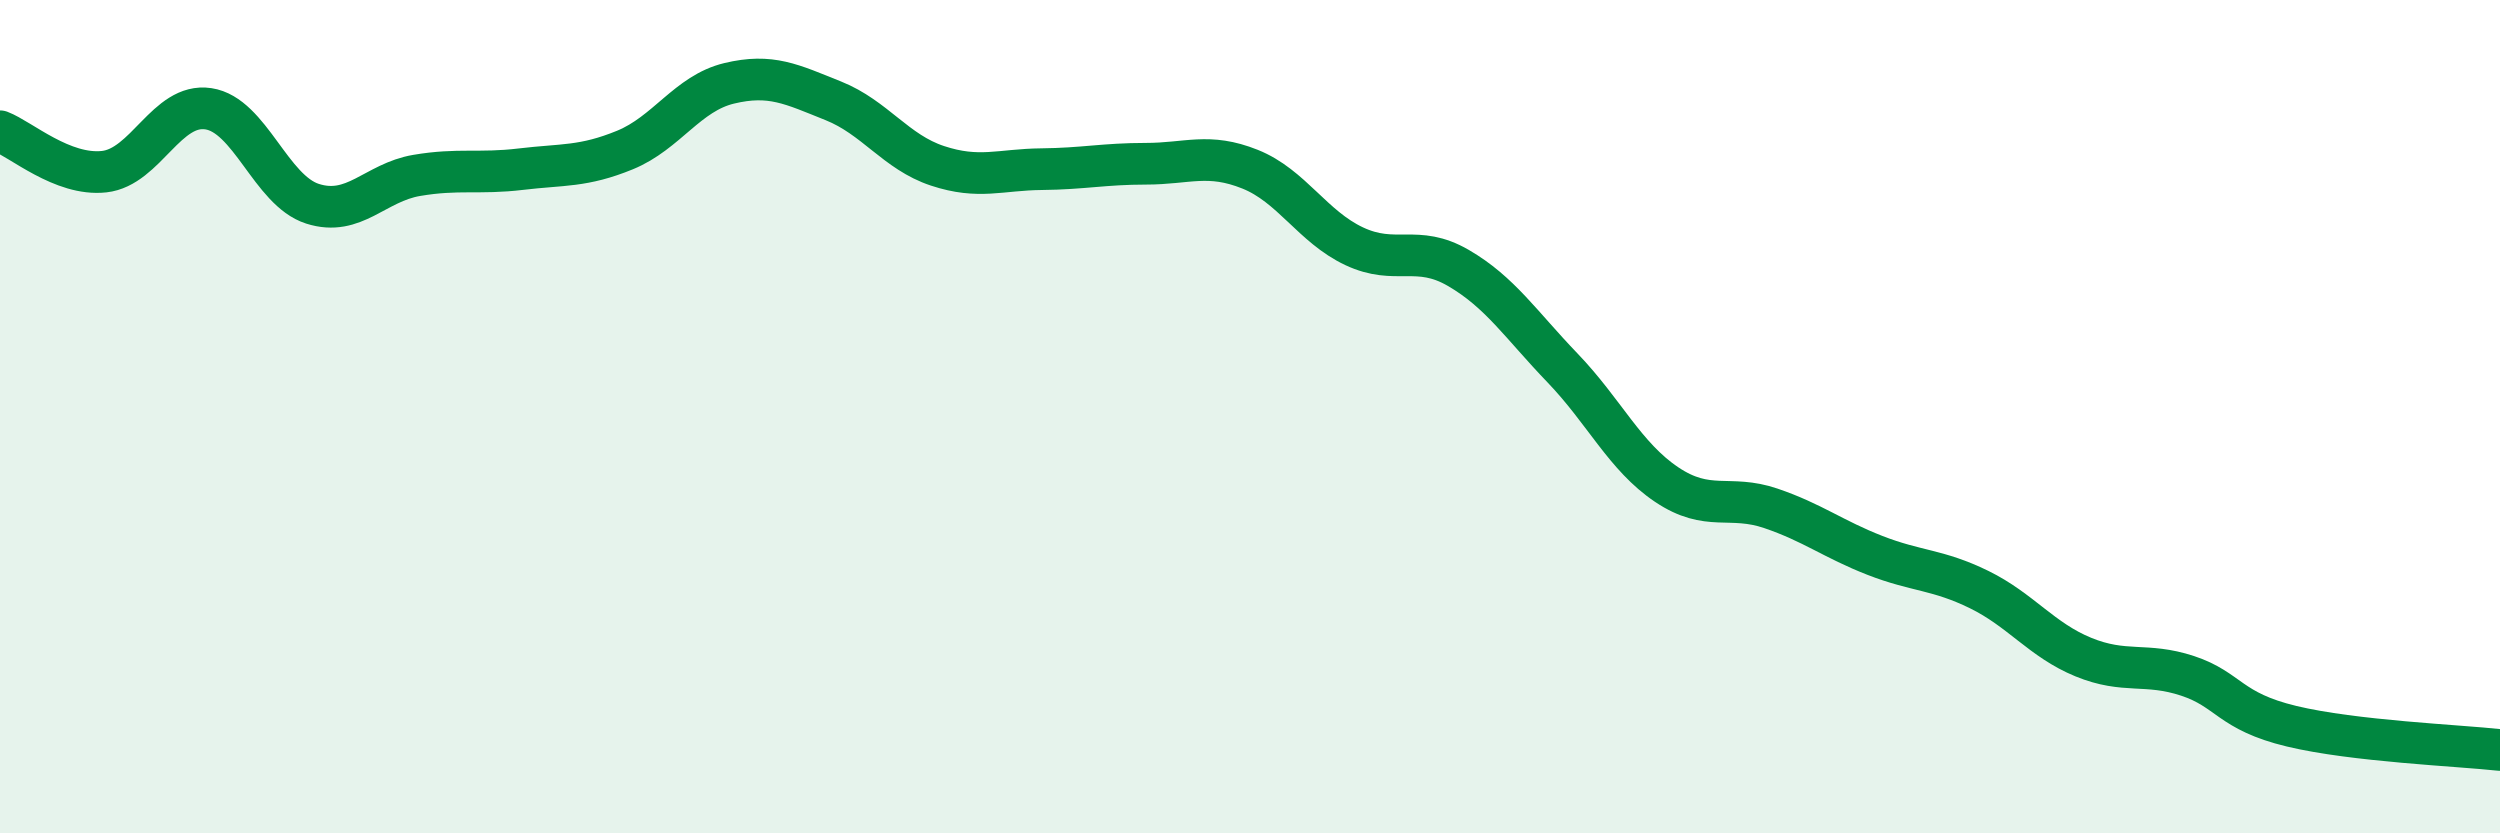 
    <svg width="60" height="20" viewBox="0 0 60 20" xmlns="http://www.w3.org/2000/svg">
      <path
        d="M 0,3.15 C 0.5,3.34 1.5,4.23 2.5,4.12 C 3.5,4.01 4,2.46 5,2.61 C 6,2.76 6.5,4.57 7.5,4.89 C 8.5,5.21 9,4.38 10,4.21 C 11,4.04 11.5,4.18 12.5,4.06 C 13.5,3.94 14,4.01 15,3.6 C 16,3.19 16.5,2.24 17.5,2 C 18.5,1.76 19,2.02 20,2.42 C 21,2.82 21.5,3.65 22.5,3.98 C 23.5,4.31 24,4.07 25,4.06 C 26,4.05 26.5,3.93 27.5,3.93 C 28.5,3.93 29,3.66 30,4.06 C 31,4.46 31.5,5.44 32.5,5.91 C 33.5,6.38 34,5.85 35,6.43 C 36,7.01 36.5,7.79 37.5,8.83 C 38.5,9.87 39,10.96 40,11.63 C 41,12.3 41.5,11.86 42.5,12.2 C 43.5,12.54 44,12.94 45,13.33 C 46,13.72 46.5,13.66 47.5,14.15 C 48.5,14.64 49,15.36 50,15.77 C 51,16.18 51.5,15.89 52.5,16.22 C 53.5,16.55 53.5,17.07 55,17.43 C 56.5,17.79 59,17.89 60,18L60 20L0 20Z"
        fill="#008740"
        opacity="0.1"
        stroke-linecap="round"
        stroke-linejoin="round"
      />
      <path
        d="M 0,3.15 C 0.5,3.34 1.5,4.23 2.5,4.12 C 3.5,4.01 4,2.46 5,2.61 C 6,2.76 6.5,4.57 7.5,4.89 C 8.5,5.21 9,4.38 10,4.21 C 11,4.04 11.5,4.18 12.5,4.06 C 13.5,3.94 14,4.01 15,3.6 C 16,3.19 16.5,2.24 17.5,2 C 18.5,1.76 19,2.02 20,2.42 C 21,2.82 21.5,3.65 22.5,3.98 C 23.5,4.31 24,4.07 25,4.06 C 26,4.05 26.5,3.93 27.5,3.93 C 28.5,3.93 29,3.66 30,4.06 C 31,4.46 31.5,5.44 32.5,5.91 C 33.5,6.38 34,5.85 35,6.43 C 36,7.01 36.5,7.79 37.5,8.83 C 38.5,9.87 39,10.96 40,11.63 C 41,12.3 41.5,11.86 42.5,12.2 C 43.5,12.54 44,12.94 45,13.33 C 46,13.72 46.5,13.66 47.5,14.15 C 48.5,14.64 49,15.36 50,15.77 C 51,16.18 51.5,15.89 52.5,16.22 C 53.5,16.55 53.5,17.07 55,17.43 C 56.5,17.79 59,17.89 60,18"
        stroke="#008740"
        stroke-width="1"
        fill="none"
        stroke-linecap="round"
        stroke-linejoin="round"
      />
    </svg>
  
